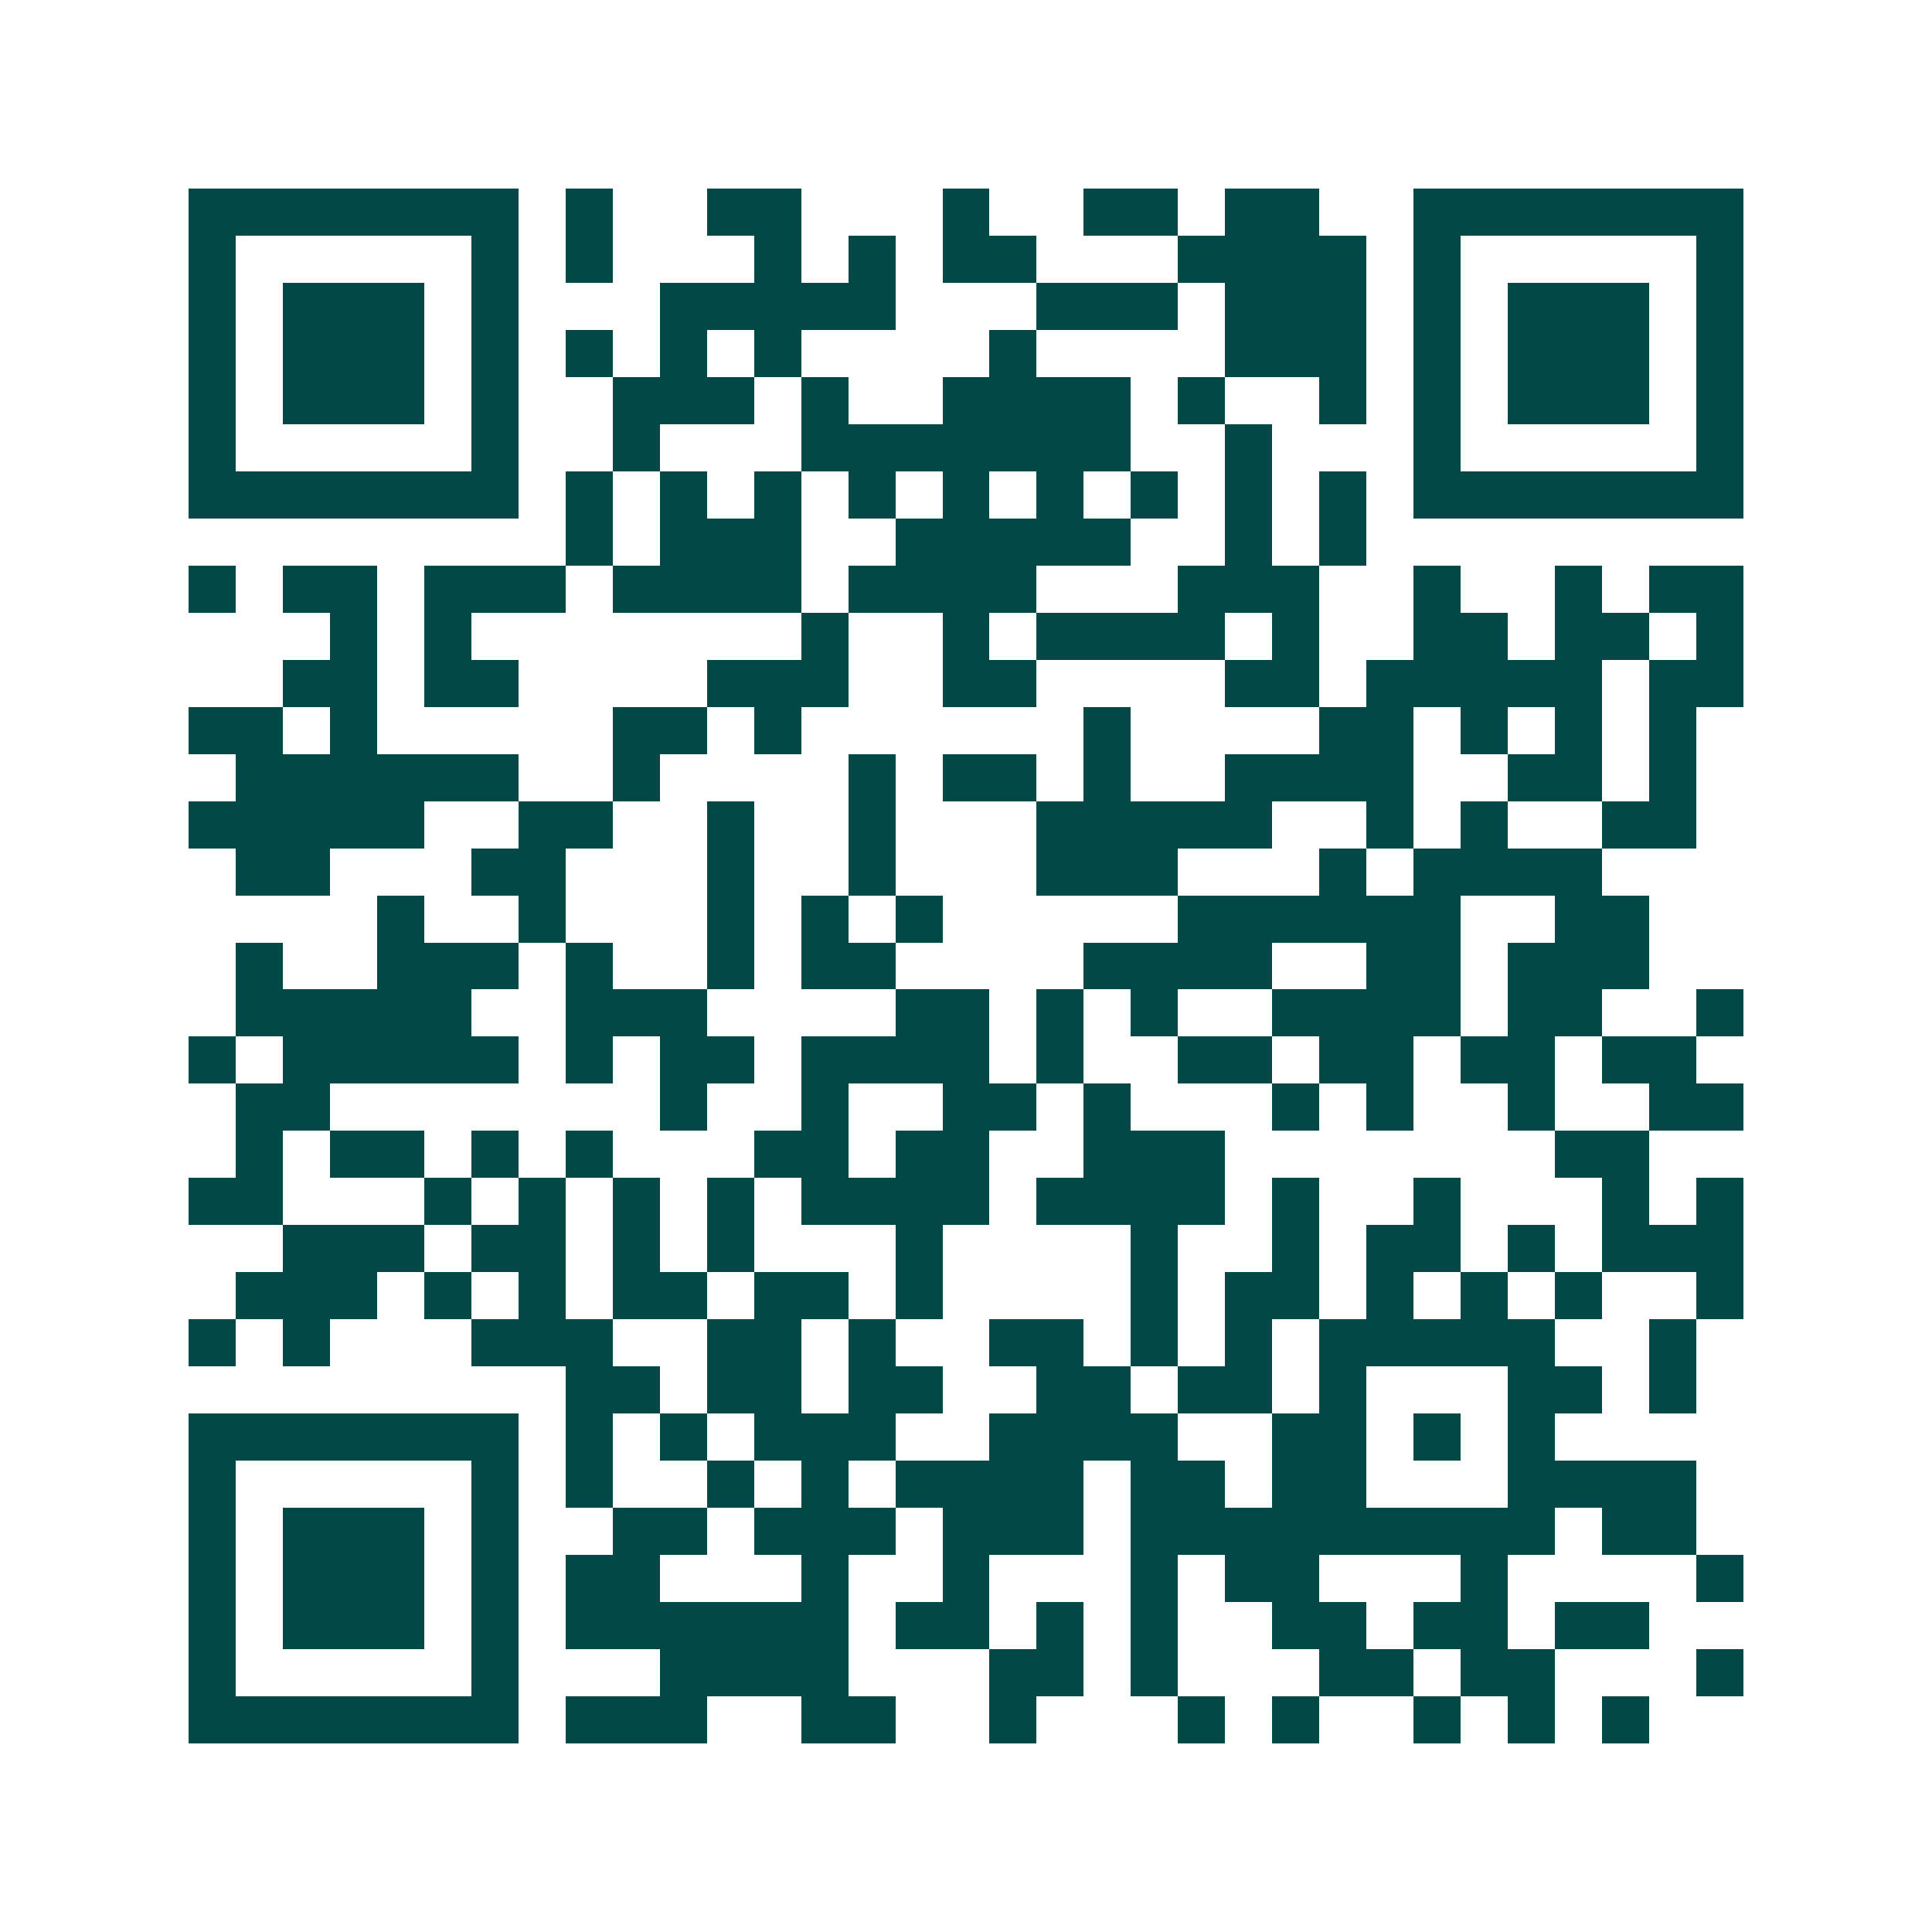 <svg xmlns="http://www.w3.org/2000/svg" width="200" height="200" viewBox="0 0 41 41" shape-rendering="crispEdges"><path fill="#ffffff" d="M0 0h41v41H0z"/><path stroke="#014847" d="M4 4.5h7m1 0h1m2 0h2m3 0h1m2 0h2m1 0h2m2 0h7M4 5.5h1m5 0h1m1 0h1m3 0h1m1 0h1m1 0h2m3 0h4m1 0h1m5 0h1M4 6.5h1m1 0h3m1 0h1m3 0h5m3 0h3m1 0h3m1 0h1m1 0h3m1 0h1M4 7.5h1m1 0h3m1 0h1m1 0h1m1 0h1m1 0h1m4 0h1m4 0h3m1 0h1m1 0h3m1 0h1M4 8.5h1m1 0h3m1 0h1m2 0h3m1 0h1m2 0h4m1 0h1m2 0h1m1 0h1m1 0h3m1 0h1M4 9.5h1m5 0h1m2 0h1m3 0h7m2 0h1m3 0h1m5 0h1M4 10.5h7m1 0h1m1 0h1m1 0h1m1 0h1m1 0h1m1 0h1m1 0h1m1 0h1m1 0h1m1 0h7M12 11.5h1m1 0h3m2 0h5m2 0h1m1 0h1M4 12.5h1m1 0h2m1 0h3m1 0h4m1 0h4m3 0h3m2 0h1m2 0h1m1 0h2M7 13.5h1m1 0h1m7 0h1m2 0h1m1 0h4m1 0h1m2 0h2m1 0h2m1 0h1M6 14.5h2m1 0h2m4 0h3m2 0h2m4 0h2m1 0h5m1 0h2M4 15.5h2m1 0h1m5 0h2m1 0h1m6 0h1m4 0h2m1 0h1m1 0h1m1 0h1M5 16.5h6m2 0h1m4 0h1m1 0h2m1 0h1m2 0h4m2 0h2m1 0h1M4 17.5h5m2 0h2m2 0h1m2 0h1m3 0h5m2 0h1m1 0h1m2 0h2M5 18.5h2m3 0h2m3 0h1m2 0h1m3 0h3m3 0h1m1 0h4M8 19.5h1m2 0h1m3 0h1m1 0h1m1 0h1m5 0h6m2 0h2M5 20.5h1m2 0h3m1 0h1m2 0h1m1 0h2m4 0h4m2 0h2m1 0h3M5 21.5h5m2 0h3m4 0h2m1 0h1m1 0h1m2 0h4m1 0h2m2 0h1M4 22.5h1m1 0h5m1 0h1m1 0h2m1 0h4m1 0h1m2 0h2m1 0h2m1 0h2m1 0h2M5 23.5h2m7 0h1m2 0h1m2 0h2m1 0h1m3 0h1m1 0h1m2 0h1m2 0h2M5 24.5h1m1 0h2m1 0h1m1 0h1m3 0h2m1 0h2m2 0h3m7 0h2M4 25.5h2m3 0h1m1 0h1m1 0h1m1 0h1m1 0h4m1 0h4m1 0h1m2 0h1m3 0h1m1 0h1M6 26.5h3m1 0h2m1 0h1m1 0h1m3 0h1m4 0h1m2 0h1m1 0h2m1 0h1m1 0h3M5 27.5h3m1 0h1m1 0h1m1 0h2m1 0h2m1 0h1m4 0h1m1 0h2m1 0h1m1 0h1m1 0h1m2 0h1M4 28.5h1m1 0h1m3 0h3m2 0h2m1 0h1m2 0h2m1 0h1m1 0h1m1 0h5m2 0h1M12 29.5h2m1 0h2m1 0h2m2 0h2m1 0h2m1 0h1m3 0h2m1 0h1M4 30.5h7m1 0h1m1 0h1m1 0h3m2 0h4m2 0h2m1 0h1m1 0h1M4 31.5h1m5 0h1m1 0h1m2 0h1m1 0h1m1 0h4m1 0h2m1 0h2m3 0h4M4 32.5h1m1 0h3m1 0h1m2 0h2m1 0h3m1 0h3m1 0h9m1 0h2M4 33.5h1m1 0h3m1 0h1m1 0h2m3 0h1m2 0h1m3 0h1m1 0h2m3 0h1m4 0h1M4 34.5h1m1 0h3m1 0h1m1 0h6m1 0h2m1 0h1m1 0h1m2 0h2m1 0h2m1 0h2M4 35.5h1m5 0h1m3 0h4m3 0h2m1 0h1m3 0h2m1 0h2m3 0h1M4 36.5h7m1 0h3m2 0h2m2 0h1m3 0h1m1 0h1m2 0h1m1 0h1m1 0h1"/></svg>
